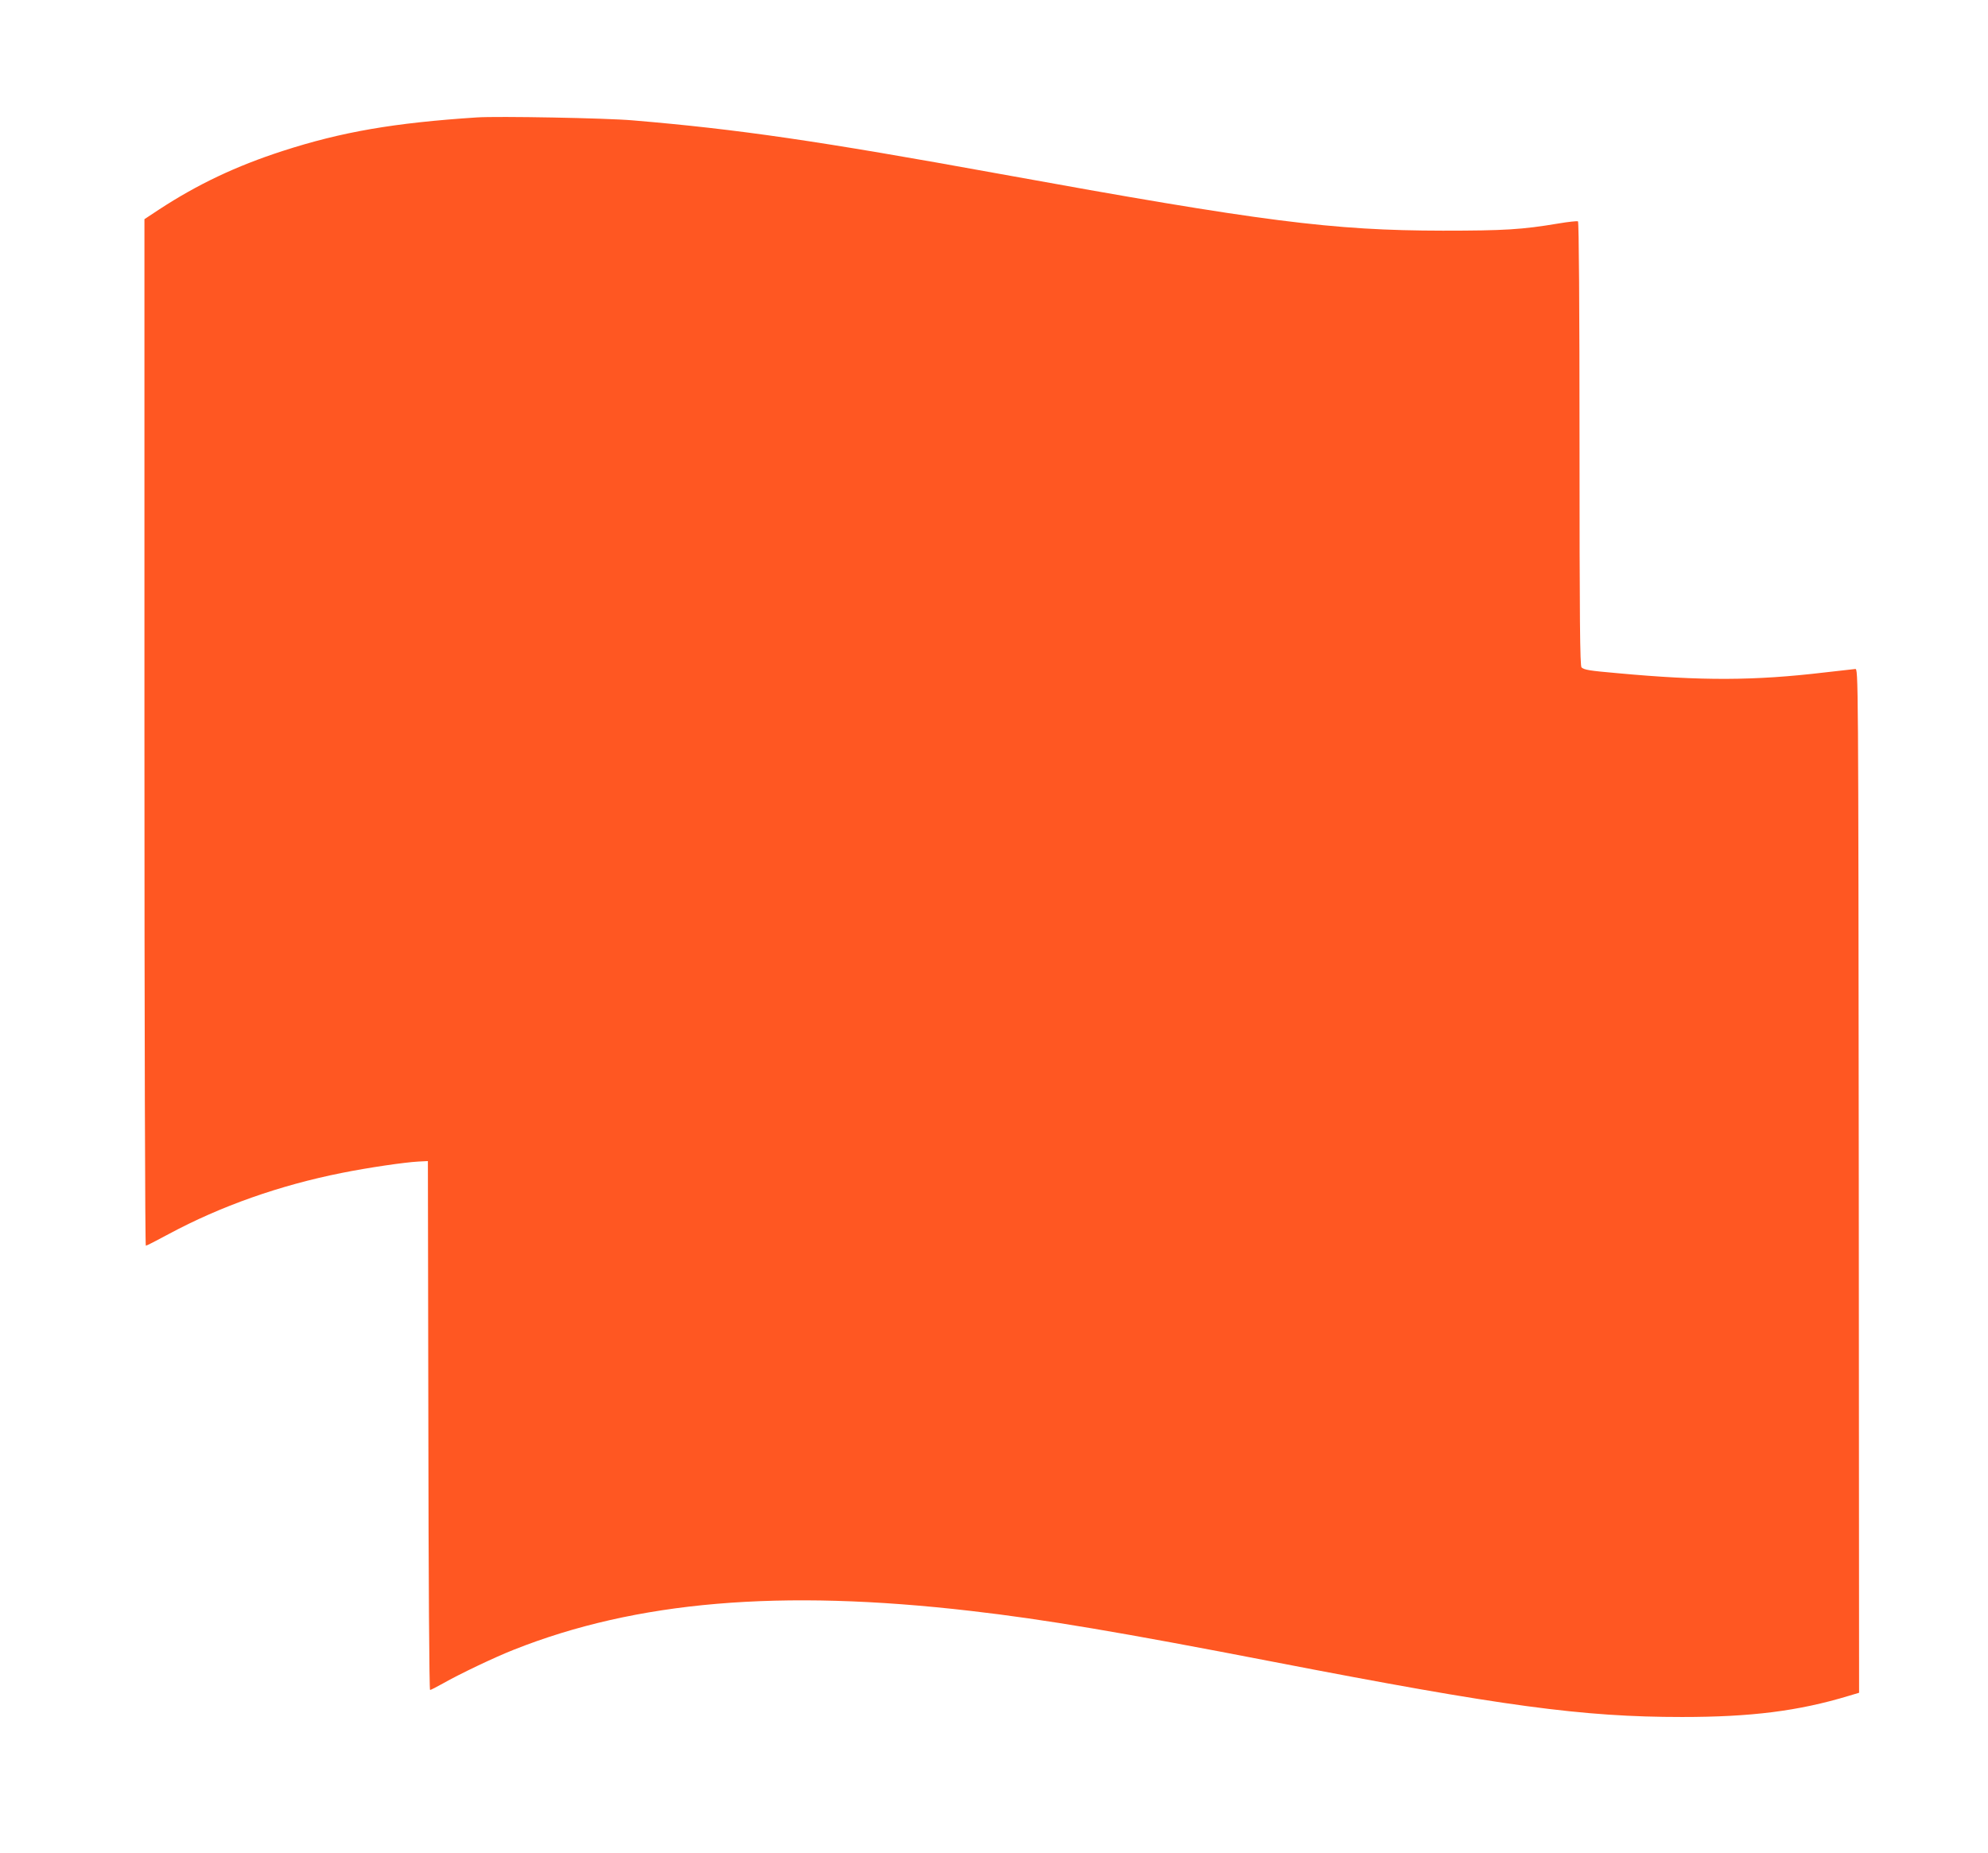 <?xml version="1.0" standalone="no"?>
<!DOCTYPE svg PUBLIC "-//W3C//DTD SVG 20010904//EN"
 "http://www.w3.org/TR/2001/REC-SVG-20010904/DTD/svg10.dtd">
<svg version="1.0" xmlns="http://www.w3.org/2000/svg"
 width="1280pt" height="1193pt" viewBox="0 0 1280 1193"
 preserveAspectRatio="xMidYMid meet">
<g transform="translate(0,1193) scale(0.1,-0.1)"
fill="#ff5722" stroke="none">
<path d="M3070 11174 c-535 -35 -870 -93 -1250 -216 -300 -97 -548 -215 -793
-375 l-97 -64 0 -3304 c0 -1918 4 -3305 9 -3305 5 0 71 34 147 75 335 180 714
314 1116 394 170 34 401 68 493 73 l60 3 3 -1702 c1 -1011 6 -1703 11 -1703 5
0 42 19 83 42 105 60 336 170 456 217 789 313 1715 392 2942 250 479 -55 968
-138 1950 -328 1477 -286 1988 -355 2630 -355 444 0 749 38 1073 136 l67 20
-2 3296 c-3 3290 -3 3297 -23 3295 -11 -1 -99 -11 -195 -22 -456 -54 -793 -55
-1335 -5 -182 16 -213 21 -232 37 -10 7 -13 307 -13 1438 0 896 -4 1430 -10
1434 -5 3 -62 -3 -127 -14 -233 -39 -346 -46 -743 -46 -712 1 -1160 58 -2850
365 -1172 213 -1687 288 -2365 345 -168 15 -874 28 -1005 19z"/>
</g>
</svg>
